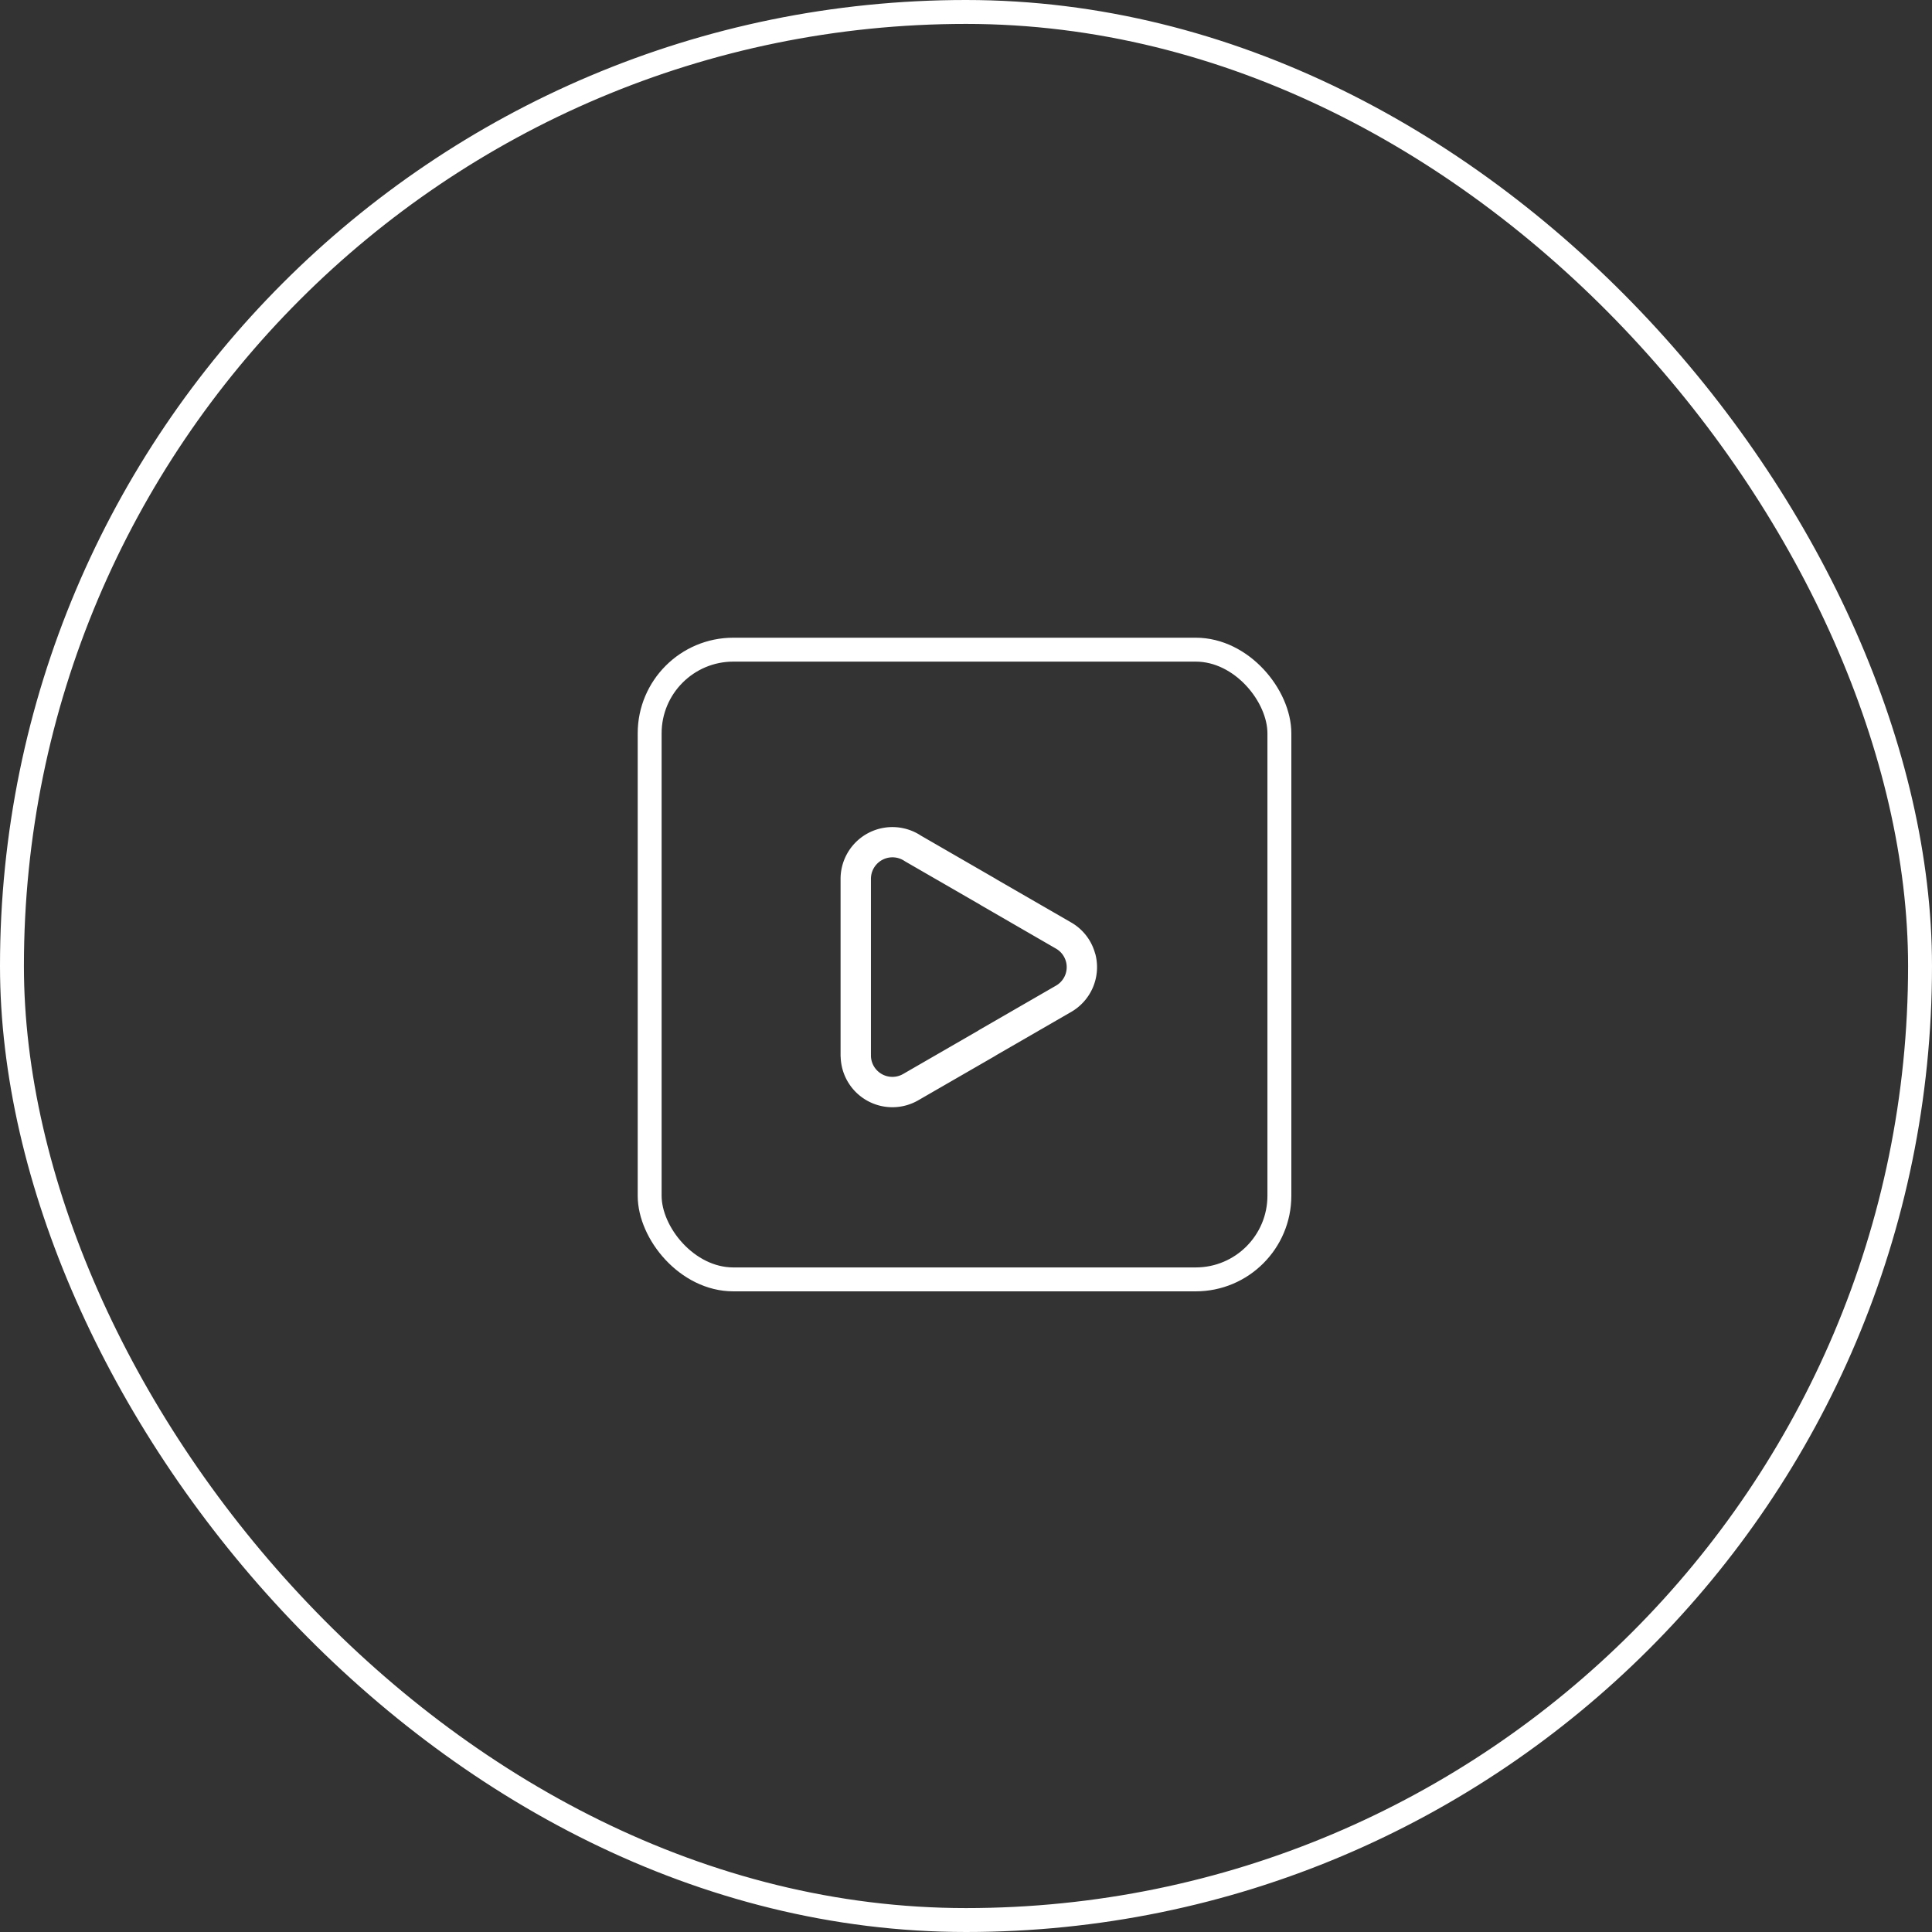 <svg id="Group_25671" data-name="Group 25671" xmlns="http://www.w3.org/2000/svg" width="121.185" height="121.185" viewBox="0 0 121.185 121.185">
  <rect x="0" y="0" width="121.185" height="121.185" fill="#333333" stroke="none"/>
  <g id="Rectangle_6080" data-name="Rectangle 6080" transform="translate(0)" fill="rgba(255,255,255,0)" stroke="#fff" stroke-width="1.5">
    <rect width="121.185" height="121.185" rx="60.592" stroke="none"/>
    <rect x="0.75" y="0.75" width="119.685" height="119.685" rx="59.842" fill="none"/>
  </g>
  <g id="video-files" transform="translate(39.999 40.426)">
    <g id="Rectangle_6096" data-name="Rectangle 6096" transform="translate(0.001 -0.426)" fill="rgba(255,255,255,0)" stroke="#fff" stroke-width="1.5">
      <rect width="41" height="41" rx="6" stroke="none"/>
      <rect x="0.75" y="0.75" width="39.5" height="39.5" rx="5.25" fill="none"/>
    </g>
    <g id="Group_25683" data-name="Group 25683" transform="translate(12.728 11.453)">
      <g id="Group_25682" data-name="Group 25682">
        <path id="Path_15371" data-name="Path 15371" d="M141.3,125.44a3.218,3.218,0,0,0-1.512-1.964l-4.646-2.682c-.047-.03-.094-.059-.141-.087l-4.634-2.676a3.251,3.251,0,0,0-5.037,2.716v11.076a.963.963,0,0,0,.007.114,3.245,3.245,0,0,0,4.869,2.695l4.8-2.769q.041-.024.078-.051l4.675-2.7a3.242,3.242,0,0,0,1.546-3.674Zm-1.966,1.513a1.339,1.339,0,0,1-.51.5l-.014.008-4.762,2.749q-.041.024-.078.051l-4.716,2.723a1.346,1.346,0,0,1-2.02-1.163.932.932,0,0,0,0-.1v-10.98h0a1.351,1.351,0,0,1,2.1-1.121l.057.036,4.663,2.692c.023.013.046.028.068.042l.048.03,4.671,2.7a1.341,1.341,0,0,1,.495,1.831Z" transform="translate(-125.332 -117.497)" fill="#fff"/>
      </g>
    </g>
  </g>
</svg>
